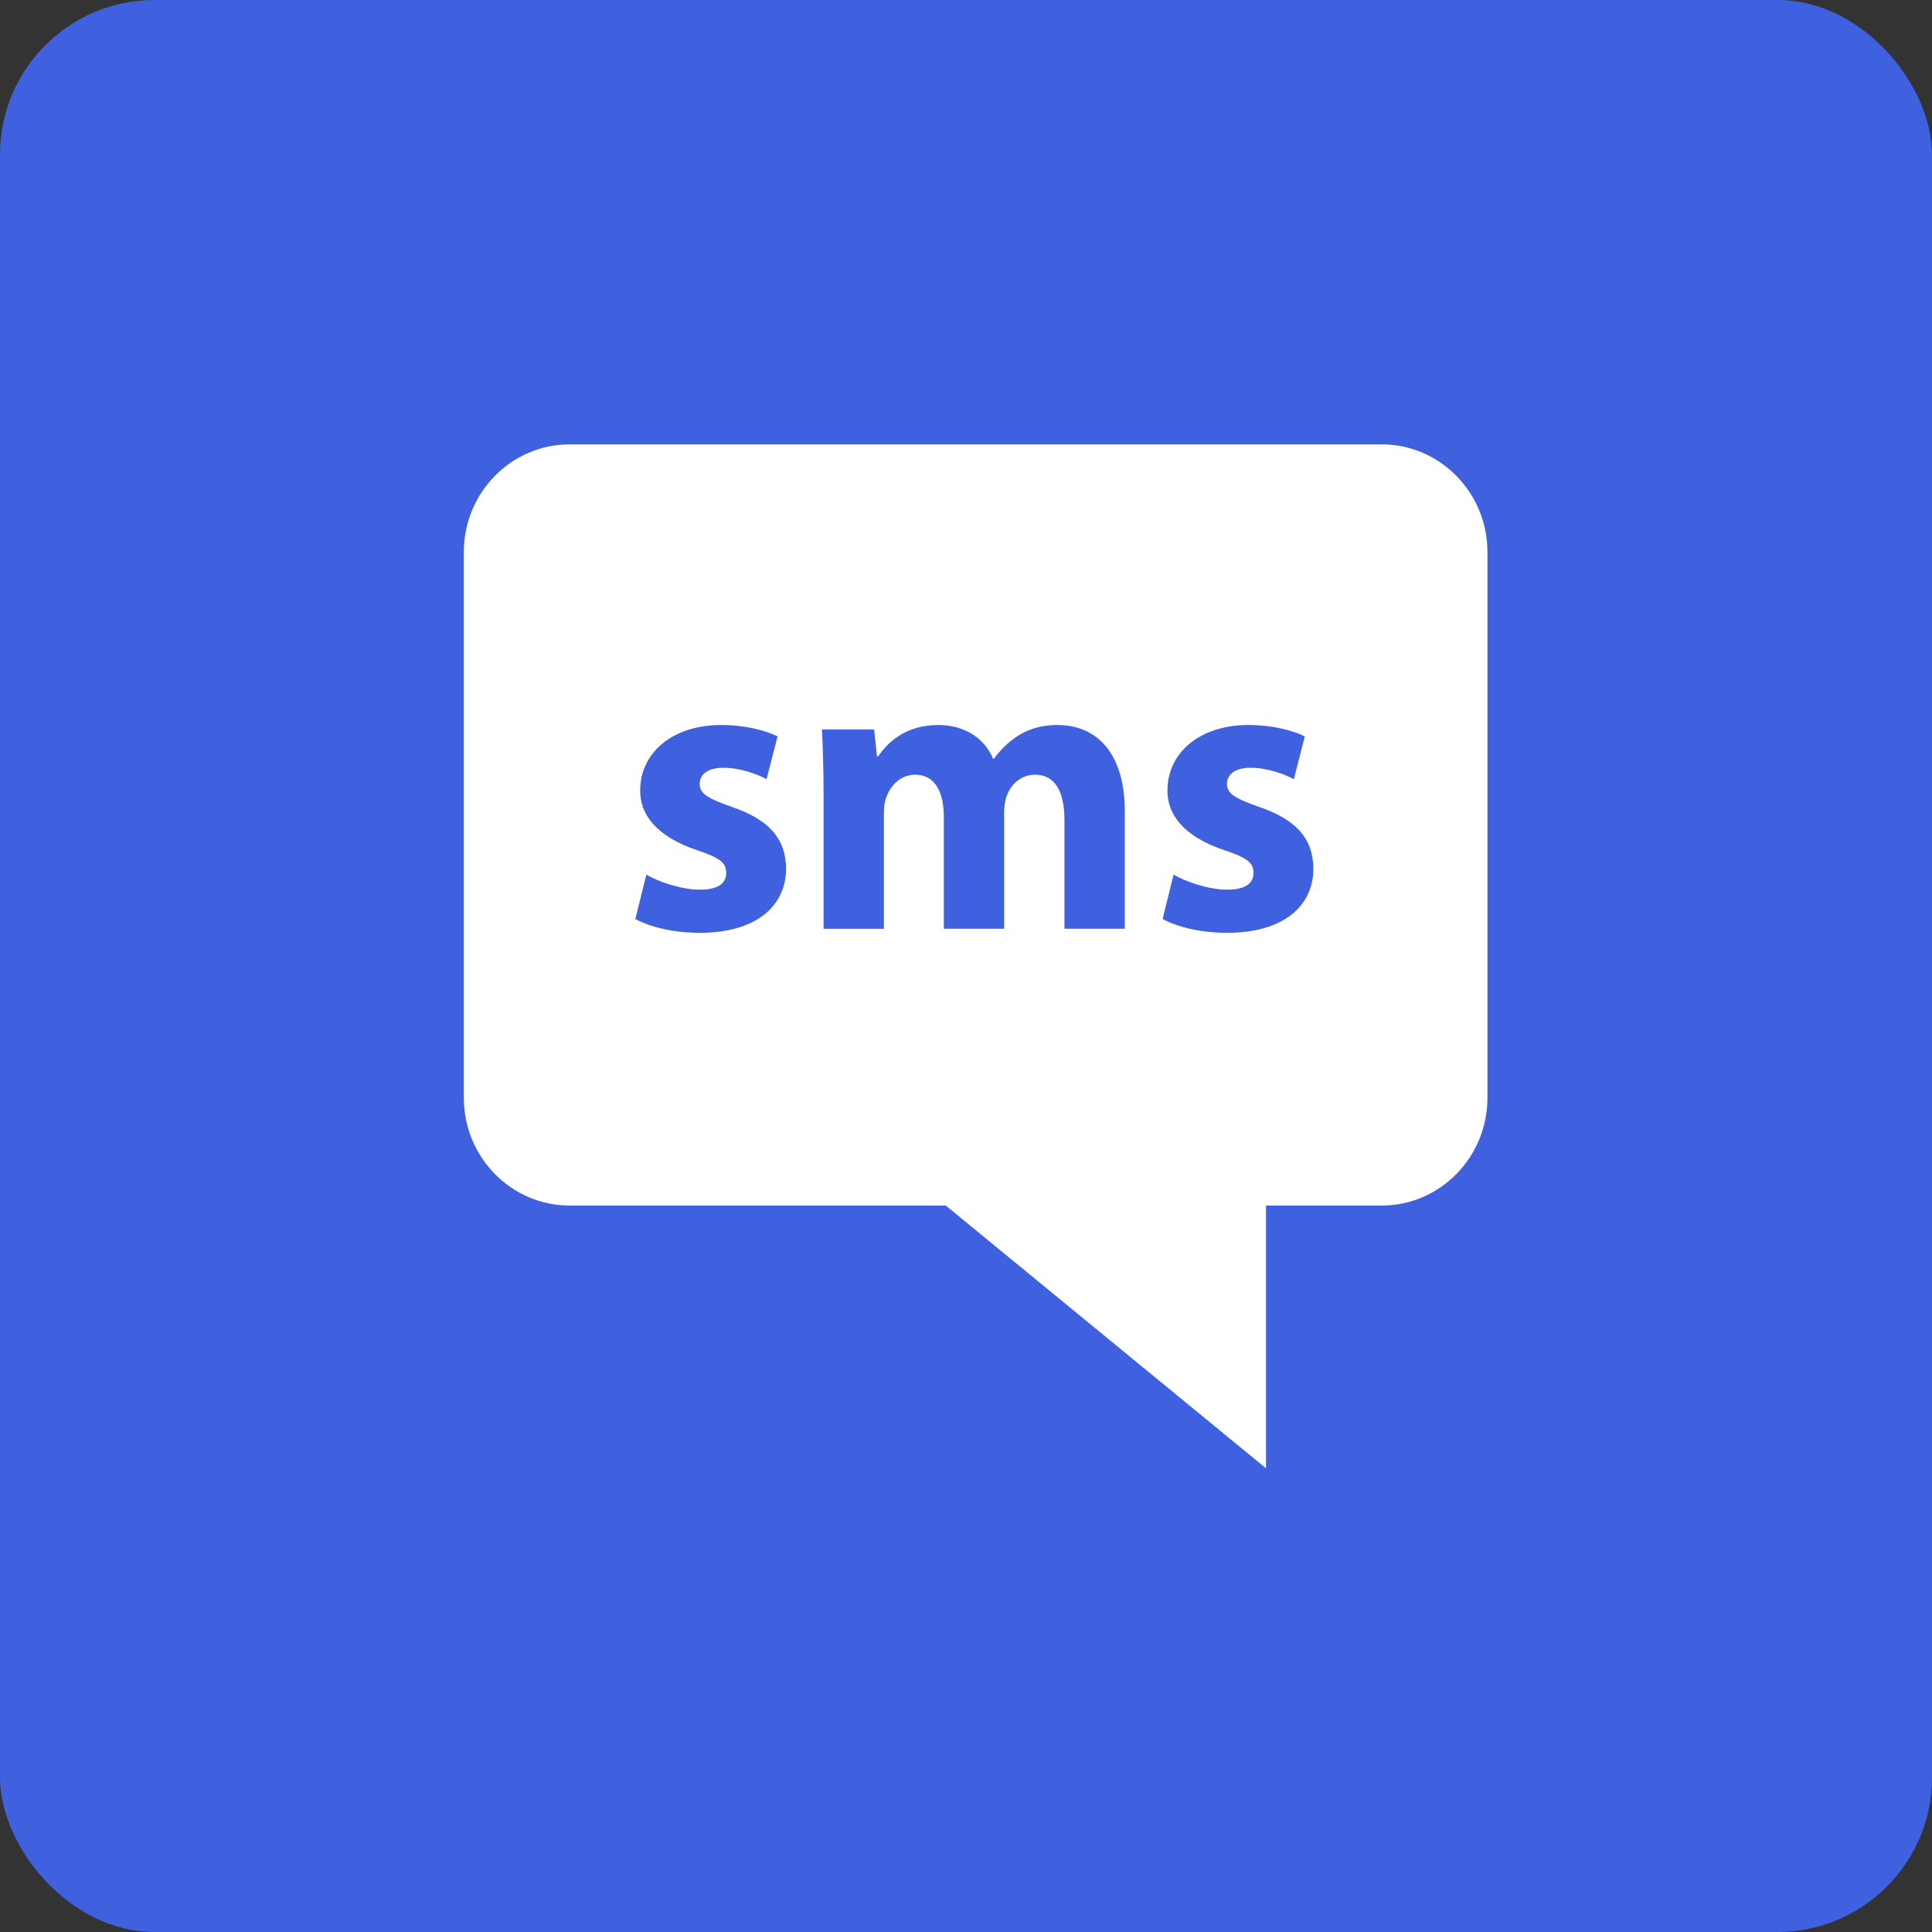 <?xml version="1.0" encoding="UTF-8"?> <svg xmlns="http://www.w3.org/2000/svg" width="100" height="100" viewBox="0 0 100 100" fill="none"><rect x="0" y="0" width="100" height="100" fill="#333333" stroke="none"/> <rect width="100" height="100" rx="8" fill="#3F61E0"></rect> <g clip-path="url(#clip0)"> <path d="M29.484 62.399H48.952L65.528 76V62.399H71.514C74.534 62.399 76.99 59.899 76.99 56.825V28.573C76.99 25.5 74.534 23 71.514 23H29.484C26.464 23 24.008 25.5 24.008 28.573V56.825C24.008 59.899 26.464 62.399 29.484 62.399ZM63.361 44.002C61.23 43.284 60.407 42.124 60.428 40.901C60.428 38.981 62.075 37.526 64.626 37.526C65.829 37.526 66.904 37.799 67.538 38.116L66.969 40.331C66.505 40.078 65.619 39.74 64.733 39.74C63.952 39.74 63.509 40.056 63.509 40.584C63.509 41.069 63.91 41.323 65.176 41.766C67.137 42.44 67.96 43.433 67.981 44.951C67.981 46.87 66.463 48.283 63.509 48.283C62.159 48.283 60.956 47.989 60.176 47.567L60.745 45.268C61.336 45.627 62.56 46.049 63.509 46.049C64.479 46.049 64.88 45.711 64.88 45.184C64.88 44.655 64.563 44.403 63.361 44.002ZM45.244 37.757L45.391 39.15H45.455C45.898 38.496 46.804 37.526 48.577 37.526C49.906 37.526 50.96 38.2 51.403 39.276H51.445C51.825 38.749 52.289 38.327 52.774 38.032C53.345 37.694 53.977 37.526 54.737 37.526C56.719 37.526 58.218 38.919 58.218 41.997V48.073H55.096V42.463C55.096 40.964 54.609 40.099 53.576 40.099C52.839 40.099 52.31 40.605 52.1 41.218C52.016 41.449 51.974 41.787 51.974 42.041V48.073H48.852V42.293C48.852 40.985 48.388 40.099 47.374 40.099C46.552 40.099 46.066 40.733 45.877 41.26C45.772 41.512 45.751 41.808 45.751 42.062V48.074H42.628V41.048C42.628 39.763 42.586 38.665 42.544 37.758H45.244V37.757ZM36.07 44.002C33.939 43.284 33.116 42.124 33.137 40.901C33.137 38.981 34.783 37.526 37.334 37.526C38.538 37.526 39.614 37.799 40.246 38.116L39.677 40.331C39.213 40.078 38.327 39.74 37.441 39.74C36.66 39.74 36.217 40.056 36.217 40.584C36.217 41.069 36.618 41.323 37.884 41.766C39.845 42.44 40.668 43.433 40.689 44.951C40.689 46.87 39.171 48.283 36.217 48.283C34.867 48.283 33.664 47.989 32.885 47.567L33.454 45.268C34.044 45.627 35.268 46.049 36.217 46.049C37.187 46.049 37.588 45.711 37.588 45.184C37.588 44.655 37.271 44.403 36.07 44.002Z" fill="white"></path> </g> <defs> <clipPath id="clip0"> <rect width="53" height="53" fill="white" transform="translate(24 23)"></rect> </clipPath> </defs> </svg> 